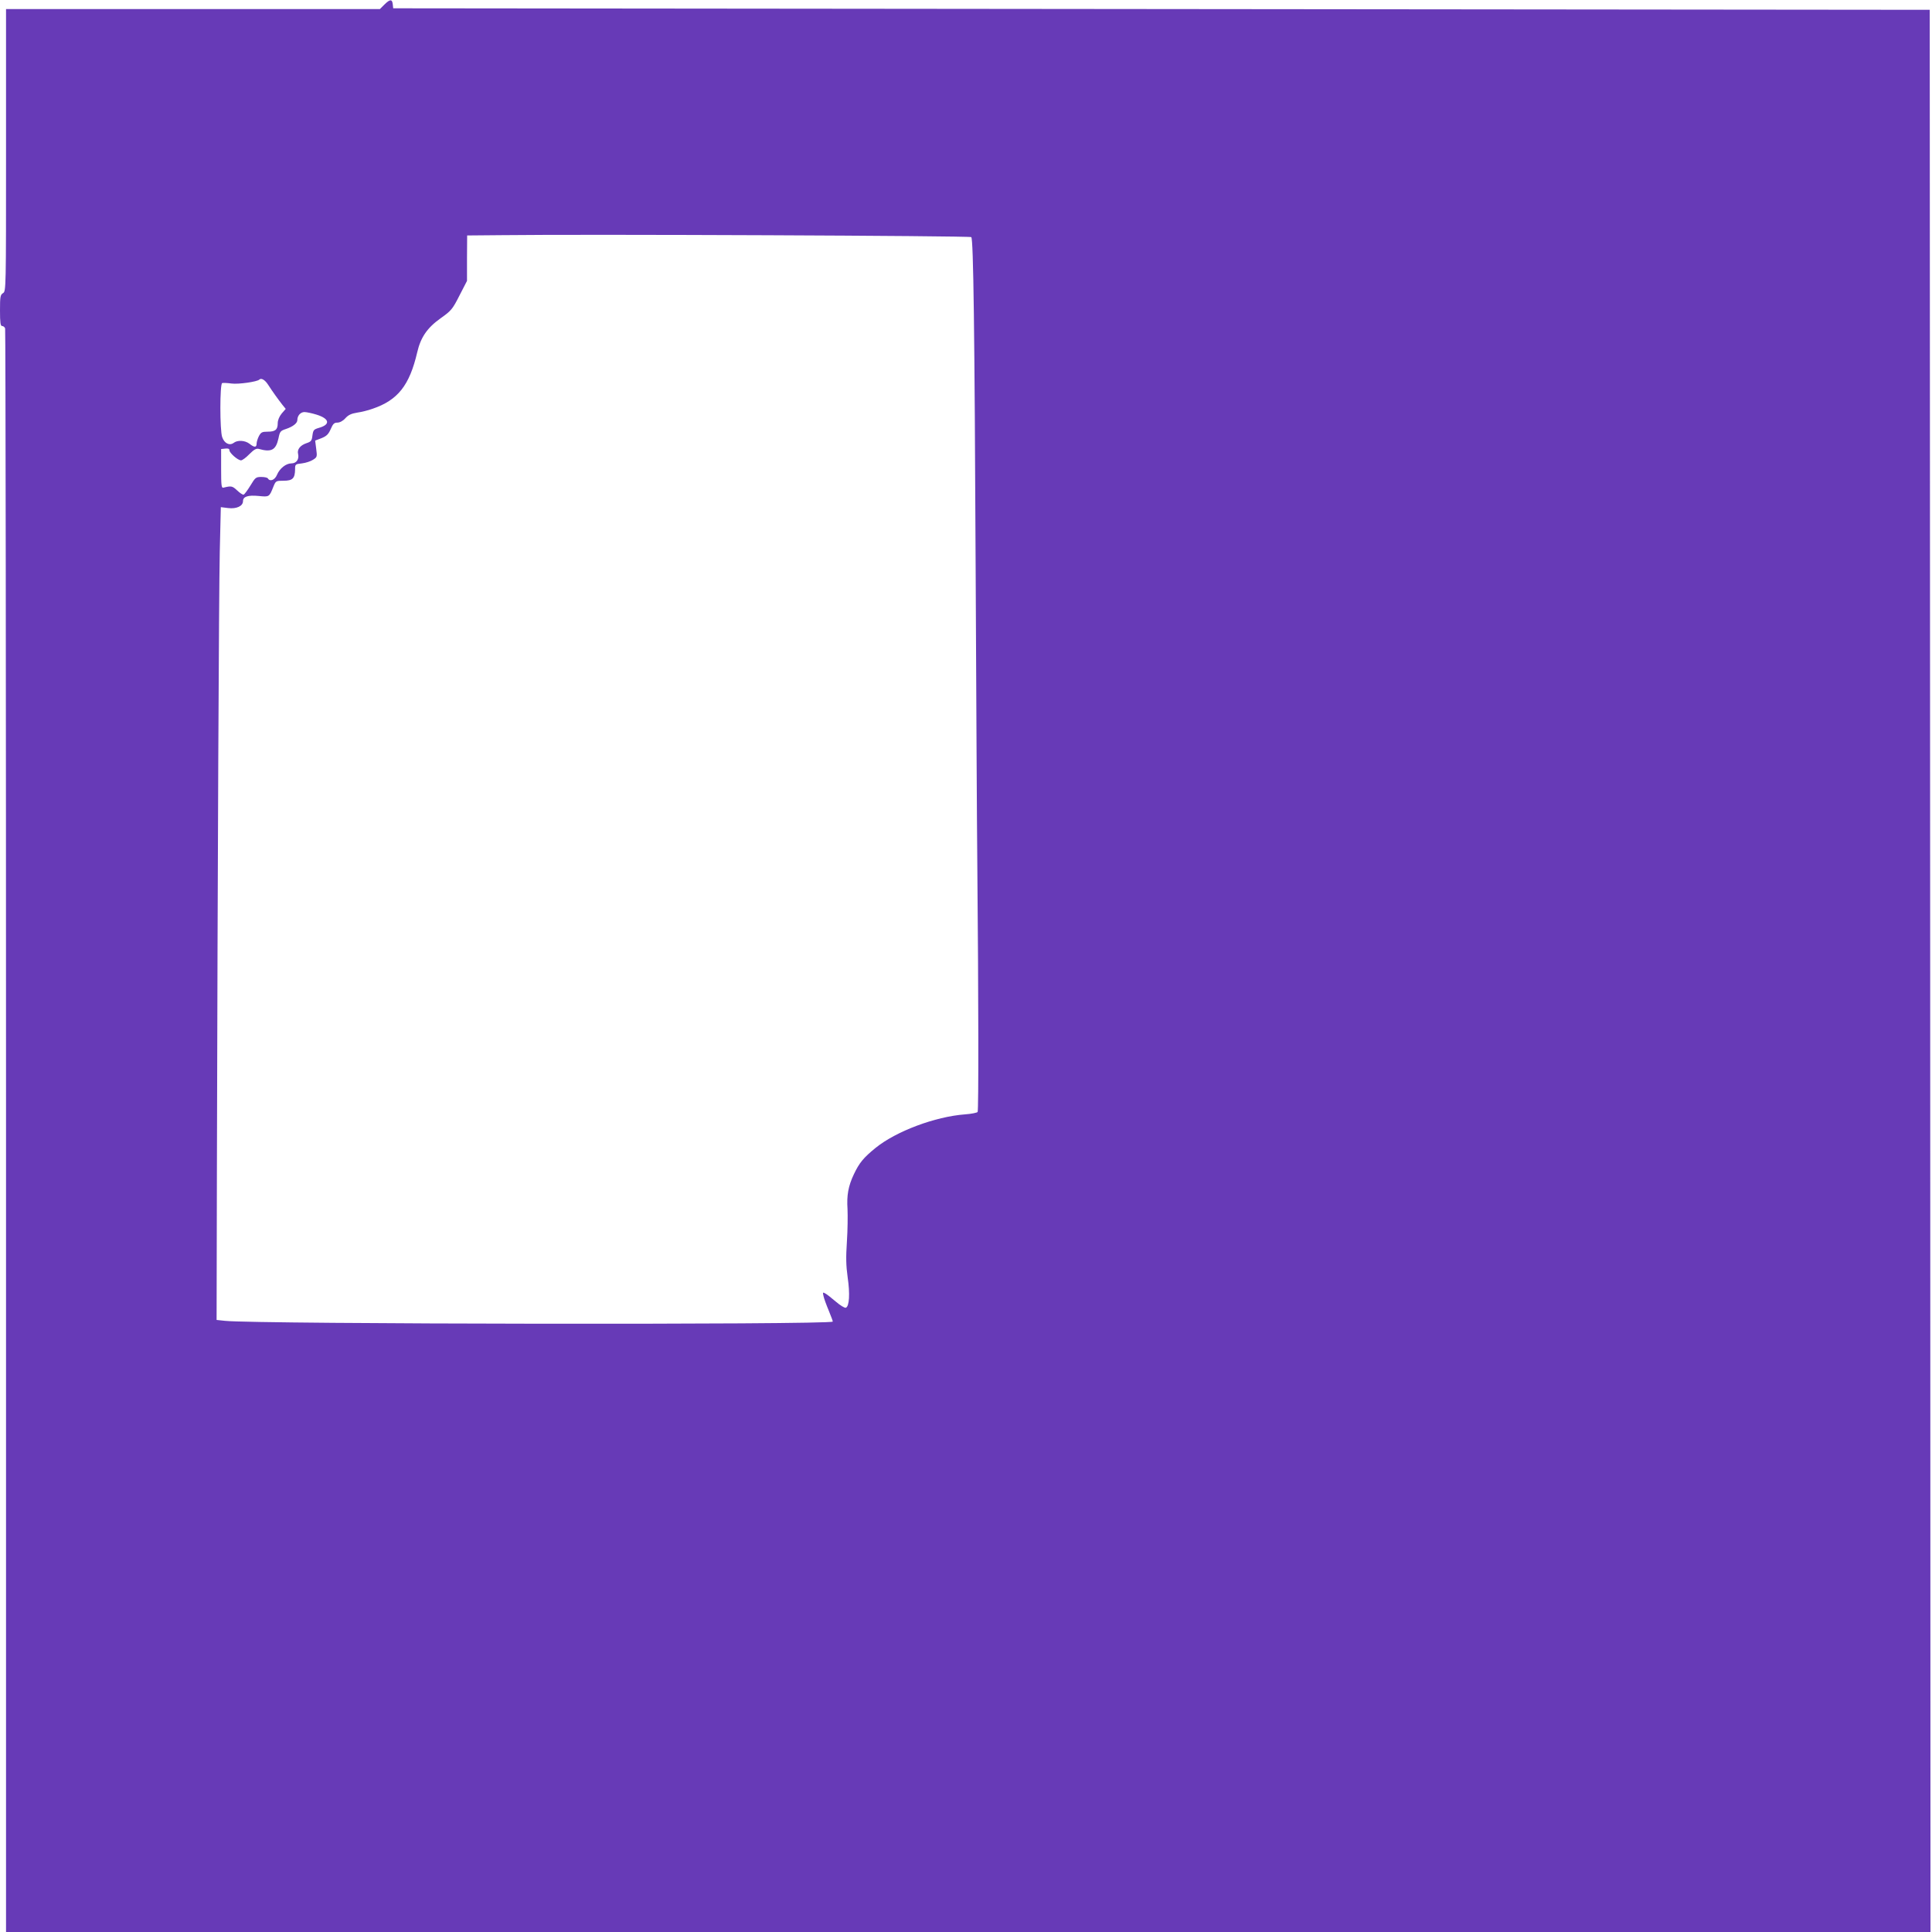<?xml version="1.0" standalone="no"?>
<!DOCTYPE svg PUBLIC "-//W3C//DTD SVG 20010904//EN"
 "http://www.w3.org/TR/2001/REC-SVG-20010904/DTD/svg10.dtd">
<svg version="1.0" xmlns="http://www.w3.org/2000/svg"
 width="1280pt" height="1280pt" viewBox="0 0 1280 1280"
 preserveAspectRatio="xMidYMid meet">
<g transform="translate(0,1280) scale(0.1,-0.1)"
fill="#673ab7" stroke="none">
<path d="M2546 12769 l-29 -29 -1238 0 -1239 0 0 -935 c0 -924 0 -935 -20
-947 -18 -11 -20 -24 -20 -115 0 -81 3 -103 14 -103 8 0 17 -7 20 -16 3 -9 6
-2403 6 -5320 l0 -5304 6375 0 6375 0 -2 6368 -3 6367 -5090 5 -5090 5 -3 28
c-4 34 -19 33 -56 -4z m3889 -1540 c14 -14 22 -607 29 -2214 4 -797 8 -1675
11 -1950 8 -873 9 -1621 2 -1632 -3 -5 -41 -13 -84 -16 -198 -15 -456 -112
-592 -222 -80 -65 -108 -99 -144 -175 -37 -78 -48 -140 -42 -230 2 -43 1 -140
-4 -215 -7 -106 -6 -159 5 -238 16 -109 11 -192 -12 -201 -7 -3 -37 15 -66 40
-29 25 -61 50 -71 55 -16 9 -17 7 -11 -18 3 -15 19 -59 35 -97 16 -39 28 -71
26 -72 -22 -22 -3817 -17 -4025 5 l-57 6 2 970 c5 2092 13 3834 19 4118 l7
297 48 -6 c56 -7 99 13 99 46 0 30 33 41 104 34 70 -7 70 -7 97 61 16 39 17
40 68 40 60 0 75 16 76 75 0 34 1 35 46 40 25 3 58 14 73 24 27 17 28 20 21
72 l-7 55 42 16 c34 14 46 26 61 60 15 35 23 43 44 43 16 0 37 11 53 29 20 22
40 31 77 37 28 4 74 15 104 26 167 57 244 155 295 373 23 100 66 163 156 227
69 49 78 59 124 150 l50 97 0 150 1 151 230 2 c561 7 3101 -4 3110 -13z
m-4658 -979 c27 -42 65 -95 94 -132 l22 -27 -27 -31 c-16 -20 -26 -44 -26 -64
0 -43 -16 -56 -67 -56 -37 0 -44 -4 -58 -30 -8 -16 -15 -38 -15 -50 0 -25 -15
-26 -47 0 -30 23 -80 26 -106 5 -27 -19 -61 -2 -75 39 -16 44 -16 353 0 358 6
2 34 1 62 -3 47 -6 170 12 184 26 13 13 38 -2 59 -35z m320 -197 c87 -27 94
-66 15 -88 -33 -10 -37 -14 -42 -50 -4 -35 -9 -41 -39 -51 -42 -14 -64 -42
-56 -72 8 -34 -11 -62 -44 -62 -36 0 -78 -33 -96 -76 -14 -34 -46 -47 -60 -24
-3 6 -23 10 -44 10 -36 0 -40 -4 -72 -57 -19 -31 -39 -58 -45 -60 -6 -2 -25
11 -43 28 -32 30 -39 31 -91 18 -13 -3 -15 15 -15 126 l0 130 28 3 c19 2 27
-1 27 -11 0 -18 56 -67 77 -67 8 0 33 18 55 41 31 31 46 39 62 35 84 -24 114
-8 131 70 9 45 13 50 50 62 45 15 75 38 75 59 0 29 21 53 47 53 14 0 51 -8 80
-17z"/>
</g>
</svg>

